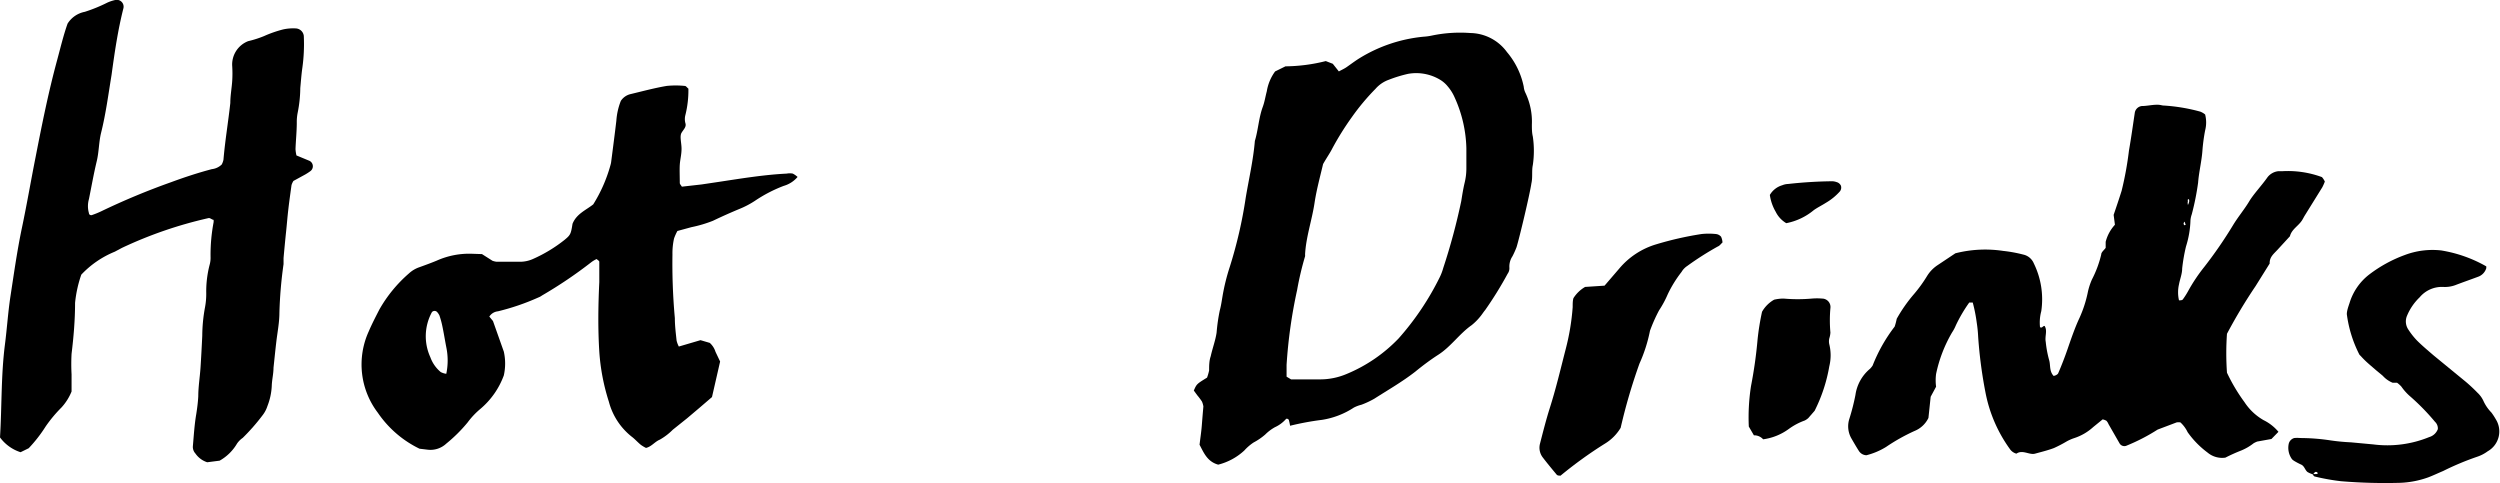 <svg xmlns="http://www.w3.org/2000/svg" width="55.33mm" height="10.69mm" viewBox="0 0 156.85 30.3"><defs><style>.a{fill-rule:evenodd;}</style></defs><title>Hot_DrinksPURE_MFY</title><path class="a" d="M145.86,11.39a3.16,3.16,0,0,1-.16.36l-1.08,1.74c-.07.11-.12.22-.19.33-.23.36-.65.56-.76,1l-.78.85c-.23.25-.51.46-.49.86l-.88,1.41a32.56,32.56,0,0,0-1.8,3,17.54,17.54,0,0,0,0,2.44,11.07,11.07,0,0,0,1.1,1.85,3.52,3.52,0,0,0,1.2,1.13,2.85,2.85,0,0,1,.93.73l-.44.45-.89.16a1.45,1.45,0,0,0-.23.11,3.24,3.24,0,0,1-.77.45,10.88,10.88,0,0,0-1,.45,1.42,1.42,0,0,1-1.12-.32,5.65,5.65,0,0,1-1.25-1.28,2,2,0,0,0-.45-.61.7.7,0,0,0-.24,0l-1.19.45a11.86,11.86,0,0,1-1.93,1,.35.35,0,0,1-.45-.12l-.7-1.22a.76.76,0,0,0-.13-.21.78.78,0,0,0-.24-.09l-.59.48a3.27,3.27,0,0,1-1.21.7,2.74,2.74,0,0,0-.47.21,8,8,0,0,1-.79.41c-.4.15-.82.25-1.18.35s-.78-.27-1.17,0a.72.72,0,0,1-.41-.29,8.9,8.9,0,0,1-1.52-3.49,28.41,28.41,0,0,1-.47-3.55,8.13,8.13,0,0,0-.09-.89,9.61,9.61,0,0,0-.25-1.26c-.09,0-.2,0-.22,0a9.26,9.26,0,0,0-.84,1.43,2.48,2.48,0,0,1-.24.45,8.64,8.64,0,0,0-1,2.6,3.08,3.08,0,0,0,0,.8l-.34.63-.14,1.33a1.66,1.66,0,0,1-.88.82,12,12,0,0,0-1.78,1,4.41,4.41,0,0,1-1.23.52.58.58,0,0,1-.48-.28c-.16-.25-.31-.51-.46-.77a1.53,1.53,0,0,1-.13-1.24,13.55,13.55,0,0,0,.38-1.49,2.61,2.61,0,0,1,.91-1.64,1.29,1.29,0,0,0,.17-.21,10,10,0,0,1,1.38-2.44A3.73,3.73,0,0,0,119,20a9.4,9.4,0,0,1,1.1-1.57,8.74,8.74,0,0,0,.82-1.14,2.2,2.2,0,0,1,.62-.64l1.14-.76a7.59,7.59,0,0,1,3-.15,8.78,8.78,0,0,1,1.26.23.93.93,0,0,1,.66.55,5.12,5.12,0,0,1,.47,3,2.75,2.75,0,0,0-.08,1c.13.1.18-.09.29-.07.19.3,0,.64.07,1a6.72,6.72,0,0,0,.21,1.13c.1.32,0,.69.28,1,.09,0,.25-.08.29-.16.22-.51.41-1,.6-1.55s.44-1.29.73-1.91a7.54,7.54,0,0,0,.52-1.58,4,4,0,0,1,.27-.85,6.79,6.79,0,0,0,.58-1.56c0-.15.18-.28.28-.42l0-.38a2.48,2.48,0,0,1,.58-1.07l-.08-.62c.16-.47.34-1,.5-1.51a20.75,20.75,0,0,0,.46-2.52c.14-.8.25-1.6.37-2.4a.51.51,0,0,1,.44-.4c.29,0,.59-.07.89-.08s.34.05.5.05a11.26,11.26,0,0,1,2.27.38,1.12,1.12,0,0,1,.31.18,2,2,0,0,1,0,1,11,11,0,0,0-.17,1.27c-.05.68-.22,1.34-.27,2a16.27,16.27,0,0,1-.4,2,1.47,1.47,0,0,0-.08.37,6,6,0,0,1-.28,1.64,10.72,10.72,0,0,0-.24,1.38c0,.34-.14.67-.2,1a2.22,2.22,0,0,0,0,1c.11,0,.21,0,.25-.07a4.73,4.73,0,0,0,.34-.54,10.63,10.63,0,0,1,1-1.49,27.06,27.06,0,0,0,1.81-2.63c.31-.51.72-1,1-1.47s.79-1,1.16-1.53a1,1,0,0,1,.66-.37l.25,0a6.16,6.16,0,0,1,2.5.37A1.16,1.16,0,0,1,145.86,11.39Zm-8.59,1.47a.94.94,0,0,0,.08-.22c0-.11,0-.17-.08-.13a.15.15,0,0,0,0,.11C137.24,12.7,137.26,12.78,137.27,12.86ZM137.1,14l-.05-.1S137,14,137,14s0,.16.09.12S137.09,14.08,137.1,14Zm.45-3.23c0-.09,0-.14,0-.13s0,.06,0,.09S137.54,10.81,137.56,10.82Z"/><path class="a" d="M13.78,28.9,13,29a1.43,1.43,0,0,1-.74-.55A.61.61,0,0,1,12.1,28c.06-.68.1-1.36.21-2,.06-.38.11-.76.13-1.14,0-.6.1-1.19.14-1.79s.08-1.36.11-2a10.09,10.09,0,0,1,.17-1.78,4.56,4.56,0,0,0,.08-.89,6.62,6.62,0,0,1,.21-1.78,1.6,1.6,0,0,0,.06-.51,11,11,0,0,1,.19-2.16.61.61,0,0,0,0-.16c-.09,0-.22-.13-.31-.11a26.22,26.22,0,0,0-5.44,1.87l-.45.24a6,6,0,0,0-2.1,1.44A7.68,7.68,0,0,0,4.71,19c0,1.07-.09,2.13-.22,3.2a11.87,11.87,0,0,0,0,1.28c0,.38,0,.77,0,1.08a3.33,3.33,0,0,1-.63,1,8.54,8.54,0,0,0-1,1.2A8.73,8.73,0,0,1,1.8,28.12l-.51.25A2.57,2.57,0,0,1,0,27.44c.12-1.92.06-3.88.31-5.83.13-1,.19-2,.35-3.05.22-1.43.42-2.87.72-4.29s.56-2.94.85-4.4c.4-2.05.81-4.1,1.36-6.12.21-.78.4-1.57.65-2.27A1.64,1.64,0,0,1,5.32.74,9.66,9.66,0,0,0,6.74.16,2.51,2.51,0,0,1,7.22,0a.43.43,0,0,1,.52.53C7.39,1.91,7.19,3.3,7,4.69c-.2,1.22-.36,2.45-.66,3.65-.14.58-.13,1.19-.27,1.77-.19.79-.33,1.59-.49,2.38a1.59,1.59,0,0,0,0,.88c0,.1.11.15.19.12a5.37,5.37,0,0,0,.59-.24,44.4,44.4,0,0,1,4.37-1.82c.84-.31,1.69-.59,2.56-.82a1.06,1.06,0,0,0,.62-.29,1.07,1.07,0,0,0,.11-.3c.1-1.19.3-2.37.43-3.56,0-.47.09-.93.12-1.4a7.35,7.35,0,0,0,0-.9,1.57,1.57,0,0,1,1-1.58,6.49,6.49,0,0,0,1-.32,7.38,7.38,0,0,1,1.21-.42,2.94,2.94,0,0,1,.76-.06.53.53,0,0,1,.52.47,10.75,10.75,0,0,1-.09,2c-.06.42-.09.85-.13,1.27a8.12,8.12,0,0,1-.16,1.53,3,3,0,0,0-.06.64c0,.55-.06,1.11-.08,1.66a2.2,2.2,0,0,0,.06.4l.82.34a.38.38,0,0,1,.06.64,3.45,3.45,0,0,1-.32.21l-.75.41a1.12,1.12,0,0,0-.12.26c-.07.51-.14,1-.2,1.52s-.09.93-.14,1.4-.11,1.1-.16,1.66c0,.13,0,.26,0,.38a26.56,26.56,0,0,0-.26,3.06c0,.59-.12,1.19-.19,1.78s-.12,1.1-.18,1.66c0,.38-.1.76-.11,1.15a3.93,3.93,0,0,1-.27,1.25,1.87,1.87,0,0,1-.29.56,12.9,12.9,0,0,1-1.26,1.44,1.38,1.38,0,0,0-.36.36A2.93,2.93,0,0,1,13.78,28.9Z"/><path class="a" d="M84,4.48c.14-.08.3-.15.44-.24s.55-.4.84-.58A9.35,9.35,0,0,1,89.32,2.3a3.38,3.38,0,0,0,.51-.07,8.69,8.69,0,0,1,2.42-.16,2.9,2.9,0,0,1,2.3,1.2A4.84,4.84,0,0,1,95.6,5.44a1.08,1.08,0,0,0,.1.37,4.21,4.21,0,0,1,.41,2c0,.26,0,.51.06.76a6.16,6.16,0,0,1,0,1.78c-.08.37,0,.77-.09,1.15-.09.64-.73,3.34-.93,4a5.54,5.54,0,0,1-.26.58,1.16,1.16,0,0,0-.19.73.58.58,0,0,1-.11.36,23.06,23.06,0,0,1-1.41,2.28c-.11.13-.2.28-.31.41a3.46,3.46,0,0,1-.54.54c-.77.54-1.3,1.35-2.1,1.86-.5.32-1,.7-1.44,1.06-.81.63-1.7,1.14-2.56,1.69a5.47,5.47,0,0,1-.81.38,2.22,2.22,0,0,0-.48.18,5.05,5.05,0,0,1-2,.77,17.17,17.17,0,0,0-2,.37,3.22,3.22,0,0,0-.07-.33c0-.08-.14-.15-.19-.09a2.06,2.06,0,0,1-.69.51,2.76,2.76,0,0,0-.61.46,3.86,3.86,0,0,1-.73.5,3,3,0,0,0-.58.5,3.75,3.75,0,0,1-1.64.89c-.69-.19-.91-.76-1.17-1.25.05-.43.11-.81.14-1.19s.06-.76.1-1.21a1.2,1.2,0,0,0-.09-.31,4.09,4.09,0,0,0-.3-.4l-.21-.29c.18-.41.18-.41.83-.81a3.17,3.17,0,0,0,.13-.45c0-.29,0-.6.1-.89.11-.5.3-1,.37-1.49a11.31,11.31,0,0,1,.2-1.39c.08-.29.12-.59.17-.88a12.88,12.88,0,0,1,.46-1.86,28.12,28.12,0,0,0,1-4.35c.2-1.18.47-2.34.57-3.54.21-.69.24-1.43.49-2.12.12-.32.17-.66.26-1A2.89,2.89,0,0,1,80,4.48l.65-.32a10.68,10.68,0,0,0,2.53-.33l.44.17ZM81,23.8c.59,0,1.23,0,1.87,0a4.25,4.25,0,0,0,1.62-.34,9.59,9.59,0,0,0,3.26-2.23,17.27,17.27,0,0,0,2.57-3.82,3.25,3.25,0,0,0,.23-.6,38.88,38.88,0,0,0,1.13-4.2c.06-.38.12-.76.21-1.14a3.78,3.78,0,0,0,.11-.89c0-.43,0-.86,0-1.28a8.14,8.14,0,0,0-.75-3.22,2.74,2.74,0,0,0-.41-.65A1.83,1.83,0,0,0,90.35,5a2.91,2.91,0,0,0-2-.37A8.18,8.18,0,0,0,87.14,5a2,2,0,0,0-.84.57,14.22,14.22,0,0,0-1.48,1.77A18.06,18.06,0,0,0,83.6,9.29c-.15.3-.35.58-.59,1-.17.73-.4,1.56-.53,2.4-.16,1.1-.54,2.16-.6,3.27a.49.49,0,0,1,0,.12,19.07,19.07,0,0,0-.5,2.12,30.94,30.94,0,0,0-.66,4.69c0,.25,0,.51,0,.74Z"/><path class="a" d="M30.24,15.94l.66.42a1.25,1.25,0,0,0,.25.06c.51,0,1,0,1.54,0a2,2,0,0,0,.74-.17,9.06,9.06,0,0,0,2-1.21c.36-.3.39-.36.49-1,.25-.63.85-.86,1.3-1.22a9.28,9.28,0,0,0,1.08-2.46,1.27,1.27,0,0,0,.05-.25c.11-.85.22-1.69.32-2.54a4.16,4.16,0,0,1,.28-1.24,1,1,0,0,1,.62-.43c.75-.18,1.49-.38,2.25-.51a5.55,5.55,0,0,1,1.15,0c.07,0,.13.1.22.17A6.4,6.4,0,0,1,43,7.22a1,1,0,0,0,0,.5c.08.24-.11.39-.24.61s0,.63,0,1-.09.68-.11,1,0,.77,0,1.15c0,.07.08.14.13.23l1.24-.14,1.14-.17c1.39-.21,2.79-.44,4.2-.51a1,1,0,0,1,.38,0,1.38,1.38,0,0,1,.3.21,1.79,1.79,0,0,1-.87.56,8.83,8.83,0,0,0-1.81.94,5.57,5.57,0,0,1-1,.52c-.55.23-1.09.47-1.63.73a7.88,7.88,0,0,1-1.35.4l-.88.24a3.16,3.16,0,0,0-.21.47,4.22,4.22,0,0,0-.1,1,37.69,37.69,0,0,0,.15,4c0,.47.06.94.11,1.41a1.61,1.61,0,0,0,.14.37l1.36-.4.58.17a1.24,1.24,0,0,1,.36.56l.29.61-.51,2.23-.78.67-.78.66-.9.72a3.76,3.76,0,0,1-.81.62c-.32.13-.52.44-.87.52a2.16,2.16,0,0,1-.32-.19c-.2-.16-.37-.36-.57-.51A4.14,4.14,0,0,1,38.2,25.2a13.12,13.12,0,0,1-.6-3.14c-.09-1.45-.07-2.91,0-4.36,0-.43,0-.85,0-1.28,0-.05-.1-.11-.17-.17a1.85,1.85,0,0,0-.32.19A27.76,27.76,0,0,1,34,18.54a.91.91,0,0,1-.22.12,14.62,14.62,0,0,1-2.54.87.73.73,0,0,0-.54.33l.23.28.68,1.92a3.43,3.43,0,0,1,0,1.49,5,5,0,0,1-1.48,2.11,4.86,4.86,0,0,0-.79.84A9.42,9.42,0,0,1,28,27.83a1.45,1.45,0,0,1-1.18.38l-.5-.06a6.68,6.68,0,0,1-2.61-2.25,5,5,0,0,1-.58-5.1c.2-.47.44-.93.67-1.38a8.63,8.63,0,0,1,1.86-2.27,1.87,1.87,0,0,1,.66-.39c.36-.13.72-.26,1.08-.41a5,5,0,0,1,2.25-.43ZM28,23.45a4.08,4.08,0,0,0,0-1.67c-.09-.46-.16-.92-.26-1.38a5.47,5.47,0,0,0-.17-.61.92.92,0,0,0-.14-.21.22.22,0,0,0-.33,0A3.16,3.16,0,0,0,27,22.41a2.15,2.15,0,0,0,.65.93A1,1,0,0,0,28,23.45Z"/><path class="a" d="M145.12,29.76a1.46,1.46,0,0,1-.35-.15c-.16-.13-.19-.38-.41-.47a4.36,4.36,0,0,1-.45-.24l-.1-.08a1.21,1.21,0,0,1-.21-1,.5.5,0,0,1,.34-.34,2.1,2.1,0,0,1,.38,0,12.73,12.73,0,0,1,1.91.15,12.67,12.67,0,0,0,1.27.12l1.4.13a6.93,6.93,0,0,0,3.51-.46.82.82,0,0,0,.54-.5.57.57,0,0,0-.18-.46,14.07,14.07,0,0,0-1.61-1.64,3.34,3.34,0,0,1-.5-.57,1.72,1.72,0,0,0-.27-.24h-.28a1.7,1.7,0,0,1-.61-.43c-.16-.14-.33-.27-.49-.41s-.39-.33-.58-.51-.3-.31-.4-.41a7.75,7.75,0,0,1-.79-2.54c0-.21.09-.46.17-.7a3.57,3.57,0,0,1,1.21-1.77A8.48,8.48,0,0,1,150.87,16a4.93,4.93,0,0,1,2.29-.29,8.45,8.45,0,0,1,2.83,1s0,.07,0,.11a.82.82,0,0,1-.51.54c-.48.18-1,.36-1.44.53a1.9,1.9,0,0,1-.76.11,1.82,1.82,0,0,0-1.47.65,3.42,3.42,0,0,0-.79,1.15.91.91,0,0,0,.07.86,4.53,4.53,0,0,0,.55.7c.33.33.69.63,1.05.94l2,1.64a10.08,10.08,0,0,1,.75.7,1.64,1.64,0,0,1,.37.51,2.54,2.54,0,0,0,.5.73,4,4,0,0,1,.28.43,1.43,1.43,0,0,1-.51,2,2.37,2.37,0,0,1-.68.35,17.7,17.7,0,0,0-2.12.89c-.31.13-.62.28-.94.4a5.84,5.84,0,0,1-1.75.34,33.68,33.68,0,0,1-3.71-.1,13.42,13.42,0,0,1-1.63-.29c-.07,0-.12-.11-.19-.16l.24,0c.13,0,.15-.06.06-.12a.12.12,0,0,0-.12,0A1.45,1.45,0,0,0,145.12,29.76Z"/><path class="a" d="M101.68,26.84a2.91,2.91,0,0,1-1,1,26.18,26.18,0,0,0-2.77,2c-.09,0-.2,0-.25-.07-.3-.36-.6-.72-.88-1.09a1,1,0,0,1-.16-.85c.19-.74.38-1.49.61-2.22.39-1.22.68-2.46,1-3.7a14.61,14.61,0,0,0,.44-2.64c0-.21,0-.42.05-.57a2.13,2.13,0,0,1,.73-.7l1.22-.08.92-1.07a4.82,4.82,0,0,1,2.31-1.52,20.68,20.68,0,0,1,2.86-.65,4.24,4.24,0,0,1,.89,0,.49.49,0,0,1,.33.17,1,1,0,0,1,.09.36c-.1.09-.18.21-.29.25a18.8,18.8,0,0,0-1.93,1.23,1.13,1.13,0,0,0-.35.37,7.47,7.47,0,0,0-.87,1.41,6.42,6.42,0,0,1-.54,1,10,10,0,0,0-.57,1.28,9.38,9.38,0,0,1-.66,2.06A35.47,35.47,0,0,0,101.68,26.84Z"/><path class="a" d="M110.62,27.56a.75.75,0,0,0-.58-.25l-.32-.55a12.8,12.8,0,0,1,.14-2.55,28,28,0,0,0,.41-2.91,15.57,15.57,0,0,1,.28-1.74,2,2,0,0,1,.76-.76,2.66,2.66,0,0,1,.59-.07,10.1,10.1,0,0,0,1.78,0,3.93,3.93,0,0,1,.64,0,.53.53,0,0,1,.52.6,8.52,8.52,0,0,0,0,1.53,1.47,1.47,0,0,1-.07.37.83.83,0,0,0,0,.37,2.89,2.89,0,0,1,0,1.38,9.89,9.89,0,0,1-.92,2.79l-.4.46a1,1,0,0,1-.22.15,4,4,0,0,0-1,.53A3.52,3.52,0,0,1,110.62,27.56Z"/><path class="a" d="M112.07,14a1.7,1.7,0,0,1-.66-.71,2.91,2.91,0,0,1-.37-1.06,1.33,1.33,0,0,1,.78-.61,1.06,1.06,0,0,1,.37-.08,27.2,27.2,0,0,1,2.78-.17.89.89,0,0,1,.25.05.42.42,0,0,1,.28.23.39.39,0,0,1-.06.35,3.61,3.61,0,0,1-.88.72c-.25.16-.52.29-.76.46A3.84,3.84,0,0,1,112.07,14Z"/></svg>